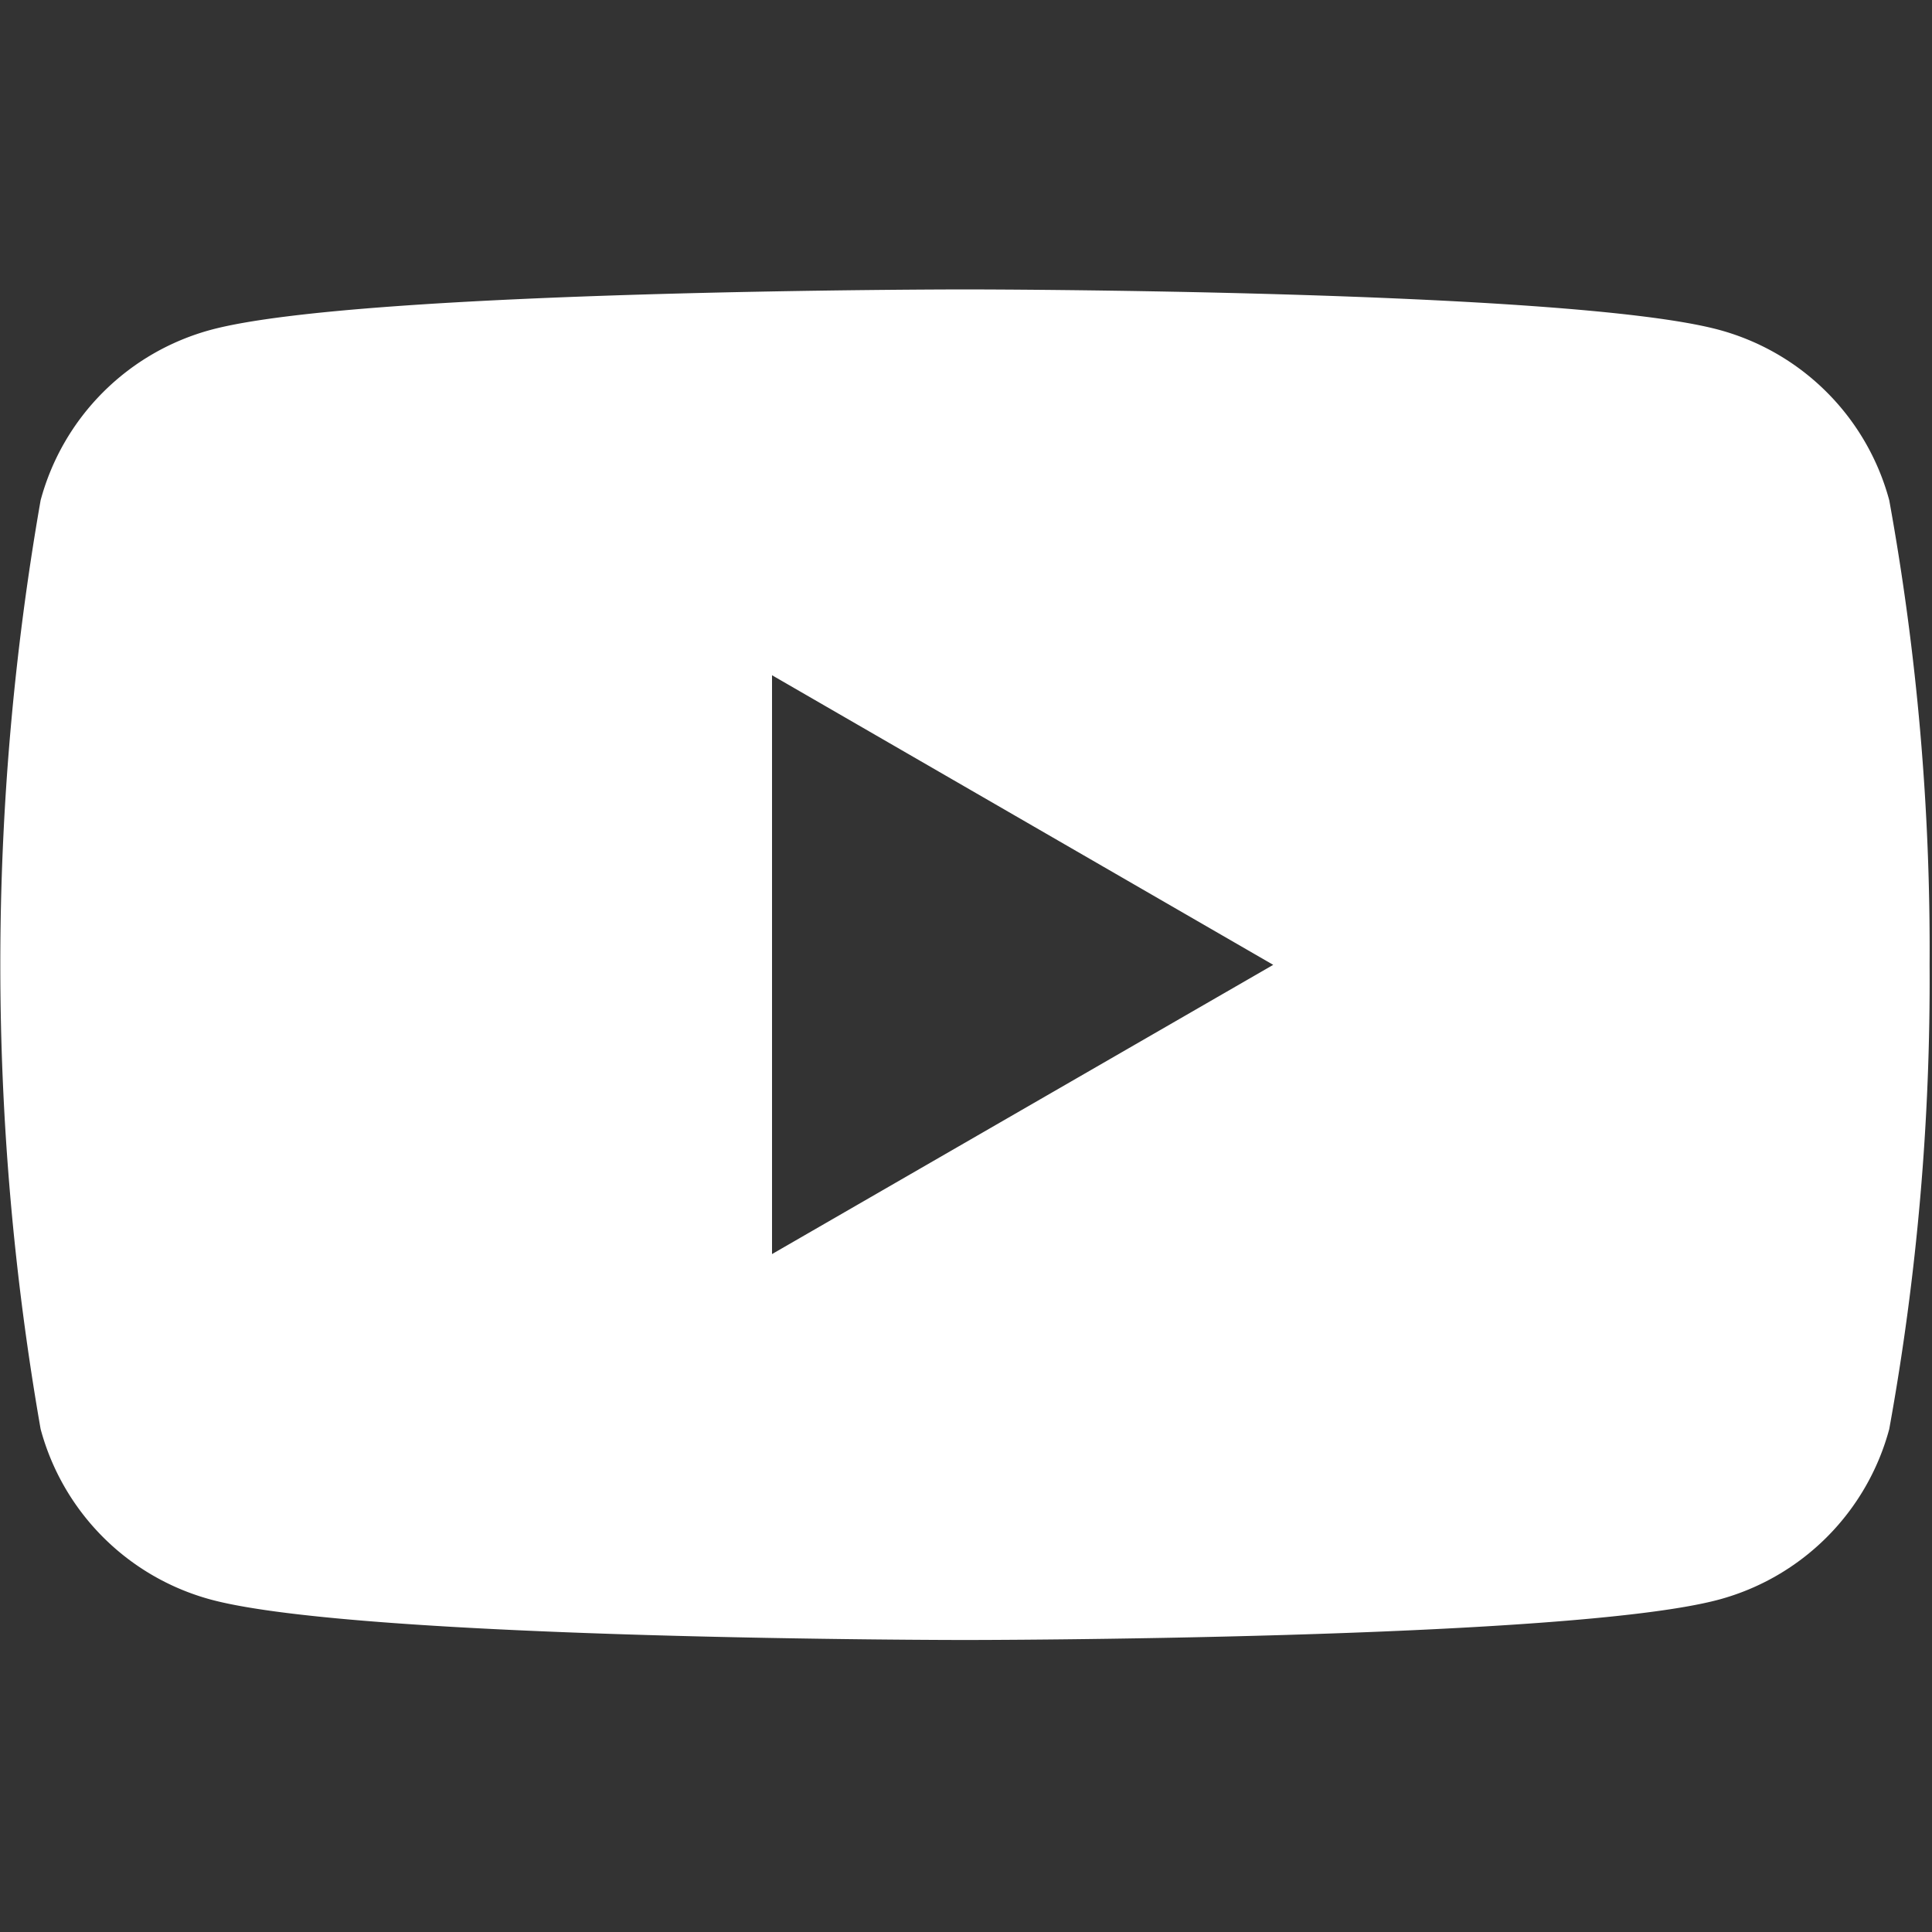 <svg xmlns="http://www.w3.org/2000/svg" width="20.881" height="20.881" viewBox="0 0 20.881 20.881"><rect x="0" y="0" width="20.881" height="20.881" fill="#333333" stroke="none"/><g transform="translate(0)"><rect width="20.881" height="20.881" transform="translate(0)" fill="none"/><path d="M20.416,79.079a2.611,2.611,0,0,0-1.843-1.843c-1.626-.436-8.147-.436-8.147-.436s-6.52,0-8.147.436A2.611,2.611,0,0,0,.436,79.079a29.13,29.13,0,0,0,0,10.038,2.611,2.611,0,0,0,1.843,1.844c1.626.436,8.147.436,8.147.436s6.52,0,8.147-.436a2.611,2.611,0,0,0,1.843-1.844,27.141,27.141,0,0,0,.436-5.019A27.142,27.142,0,0,0,20.416,79.079ZM8.341,87.226V80.97L13.758,84.1Z" transform="translate(0.003 -73.672)" fill="#fff"/></g></svg>